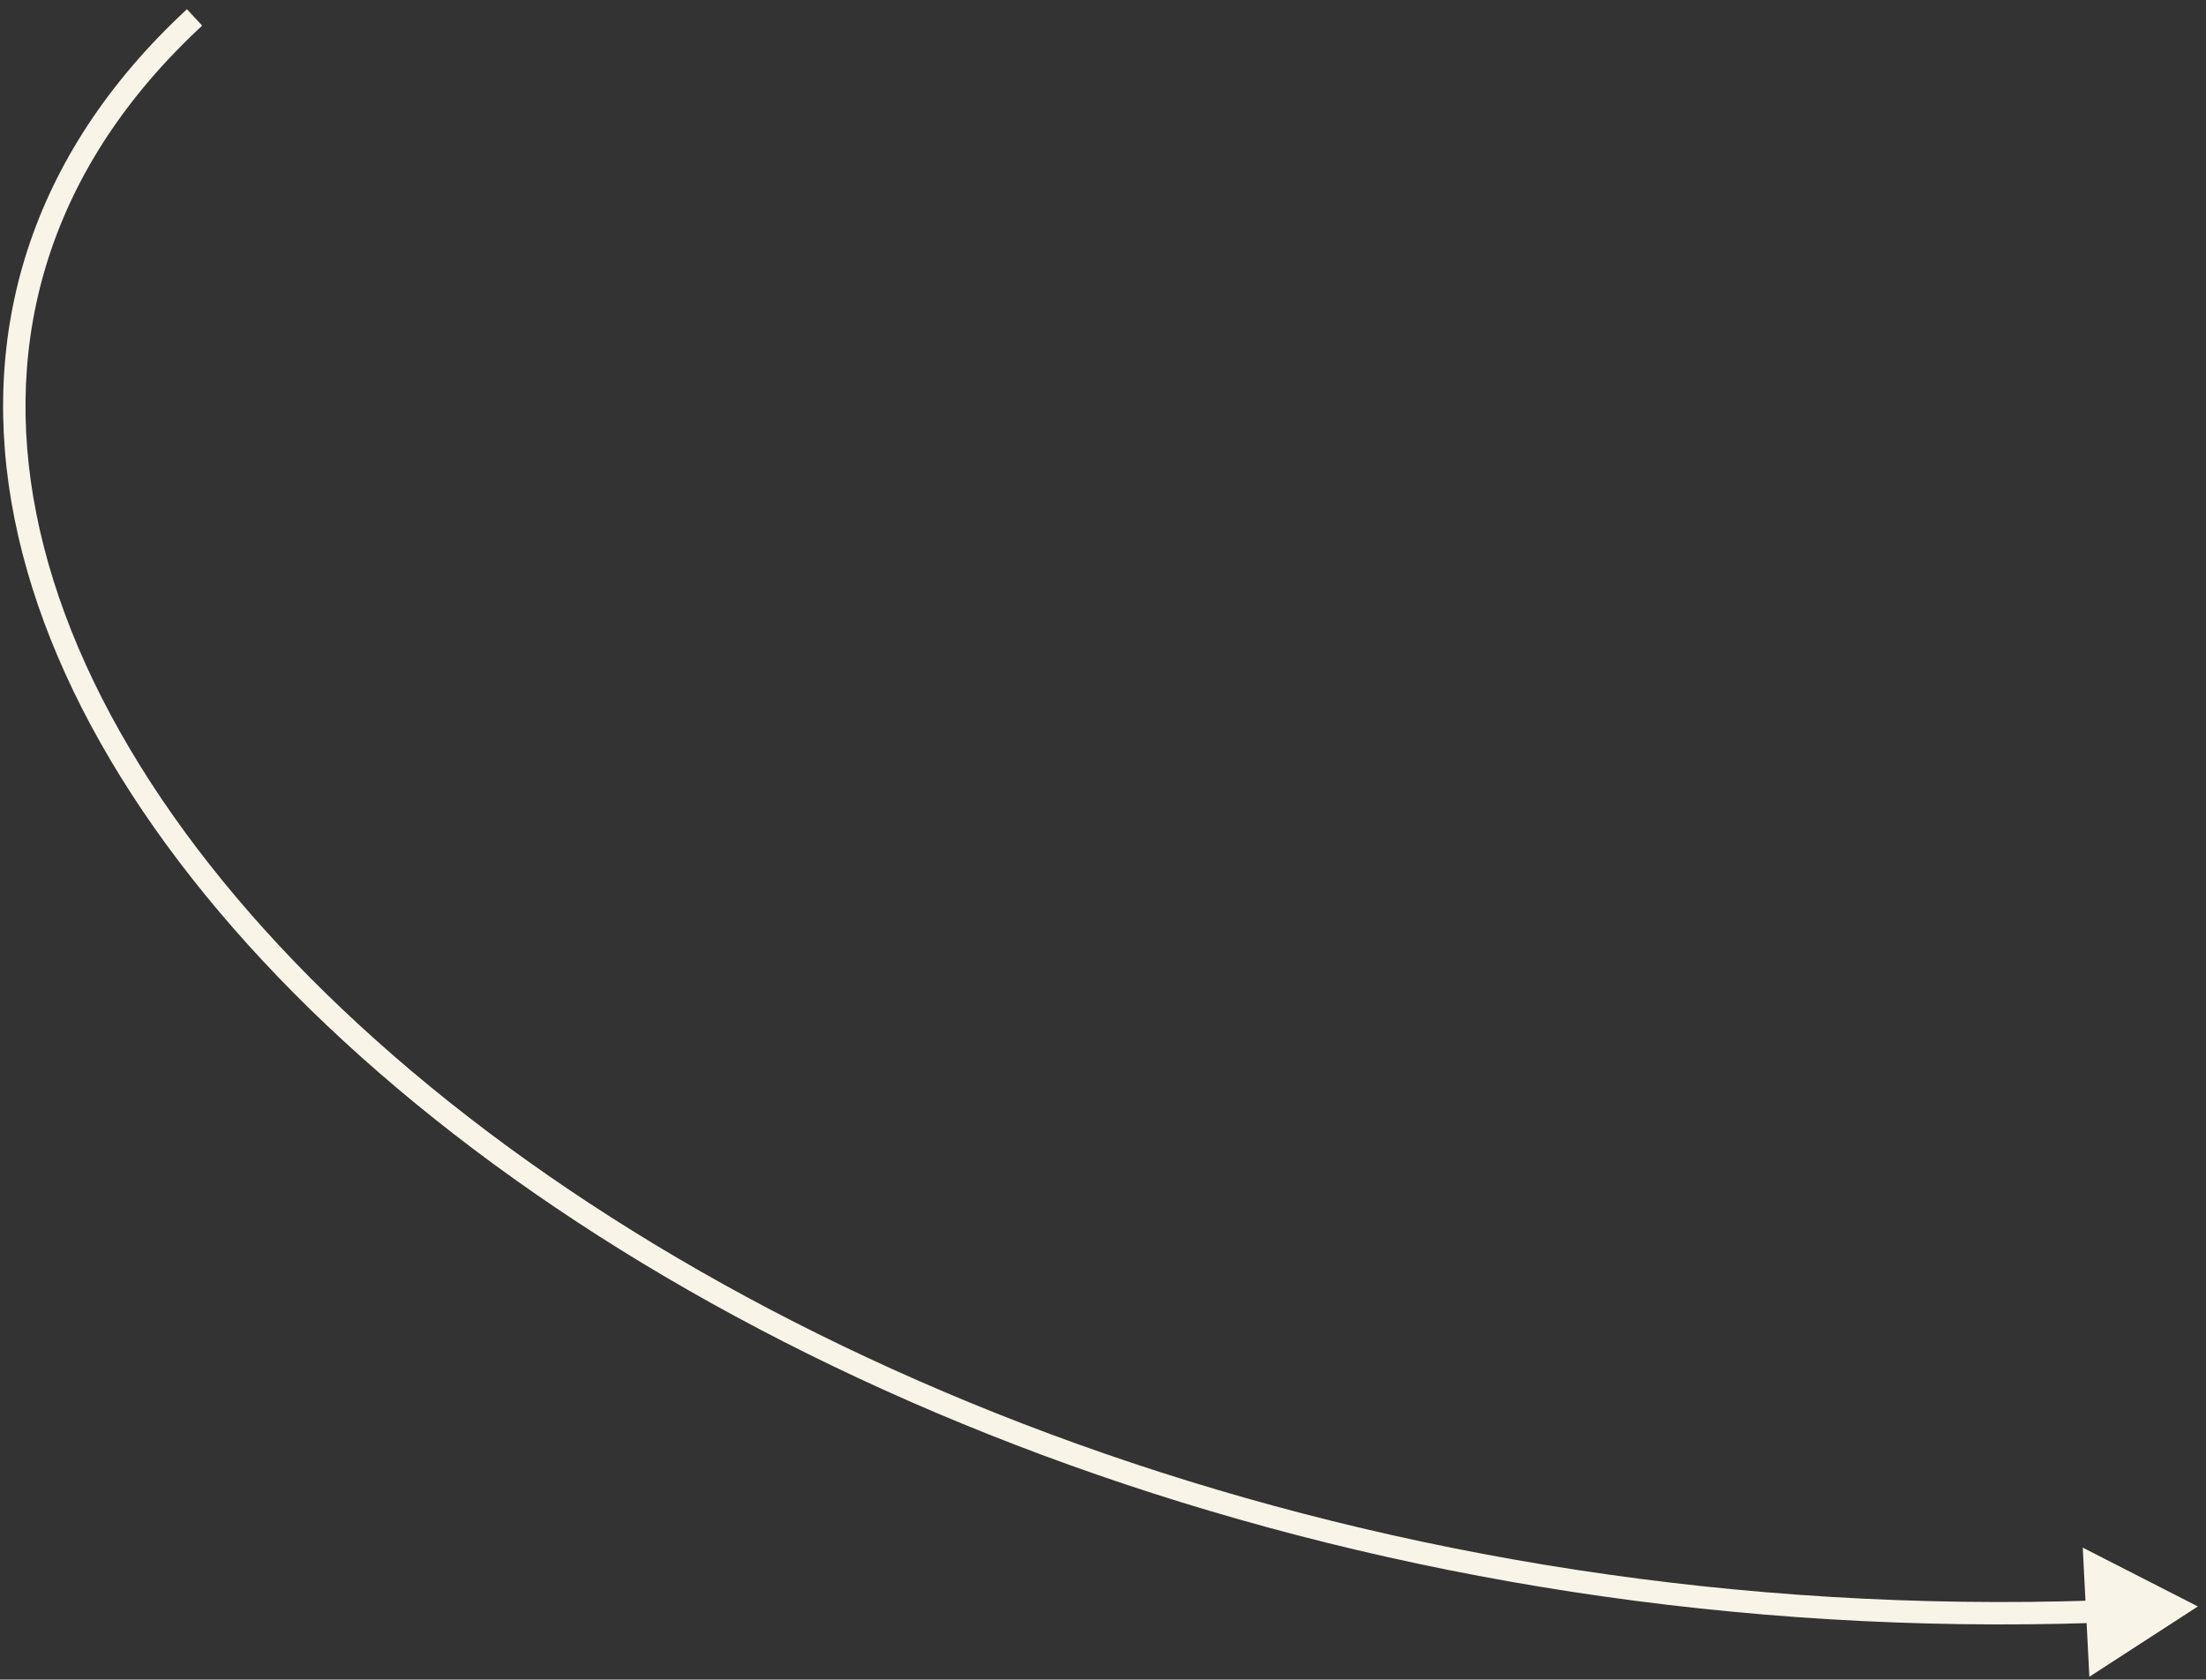 <svg width="197" height="150" viewBox="0 0 197 150" fill="none" xmlns="http://www.w3.org/2000/svg">
<rect x="0" y="0" width="197" height="150" fill="#333333" stroke="none"/>
<path d="M196.275 143.466L186.584 149.745L185.993 138.213L196.275 143.466ZM18.054 2.29C4.416 14.915 0.112 30.165 3.254 45.923C6.408 61.74 17.087 78.159 33.608 92.924C66.642 122.446 122.755 145.101 187.246 142.928L187.314 144.927C122.349 147.116 65.724 124.308 32.276 94.415C15.556 79.473 4.559 62.696 1.293 46.314C-1.986 29.873 2.547 13.92 16.695 0.822L18.054 2.29Z" fill="#F8F4E8"/>
</svg>
